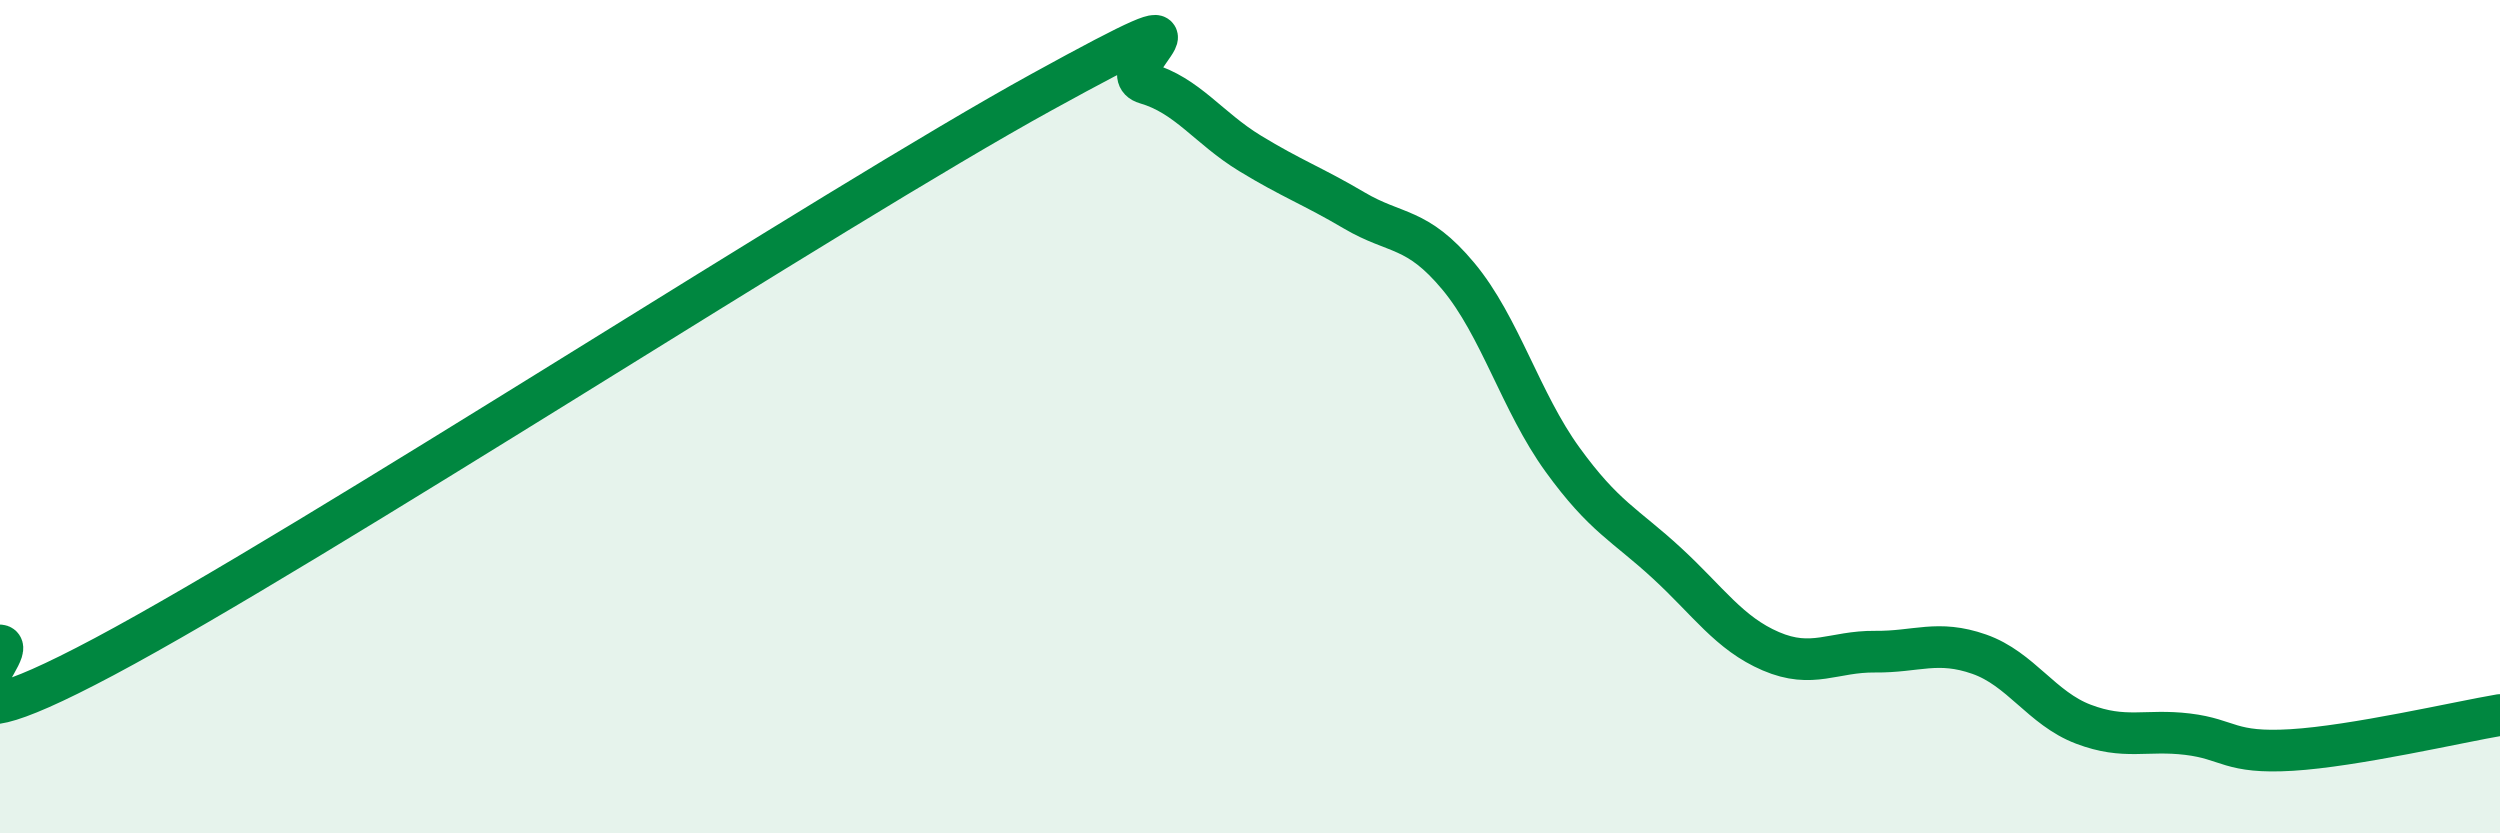 
    <svg width="60" height="20" viewBox="0 0 60 20" xmlns="http://www.w3.org/2000/svg">
      <path
        d="M 0,15.49 C 0.5,15.54 -2.5,18.42 2.5,15.76 C 7.5,13.1 20,4.96 25,2.21 C 30,-0.54 26.5,1.71 27.5,2 C 28.5,2.29 29,3.07 30,3.68 C 31,4.29 31.5,4.46 32.5,5.05 C 33.5,5.64 34,5.43 35,6.63 C 36,7.83 36.5,9.65 37.5,11.03 C 38.5,12.41 39,12.59 40,13.51 C 41,14.43 41.5,15.2 42.5,15.63 C 43.5,16.06 44,15.63 45,15.64 C 46,15.65 46.5,15.35 47.5,15.7 C 48.5,16.05 49,17 50,17.38 C 51,17.76 51.5,17.5 52.5,17.62 C 53.5,17.74 53.5,18.09 55,18 C 56.5,17.91 59,17.33 60,17.16L60 20L0 20Z"
        fill="#008740"
        opacity="0.1"
        stroke-linecap="round"
        stroke-linejoin="round"
      />
      <path
        d="M 0,15.49 C 0.5,15.54 -2.5,18.42 2.5,15.76 C 7.5,13.1 20,4.96 25,2.21 C 30,-0.54 26.5,1.71 27.5,2 C 28.5,2.29 29,3.07 30,3.68 C 31,4.29 31.5,4.46 32.5,5.05 C 33.5,5.64 34,5.43 35,6.63 C 36,7.83 36.5,9.65 37.5,11.03 C 38.5,12.41 39,12.59 40,13.51 C 41,14.43 41.5,15.2 42.5,15.63 C 43.5,16.06 44,15.63 45,15.64 C 46,15.65 46.5,15.35 47.5,15.7 C 48.5,16.05 49,17 50,17.38 C 51,17.76 51.5,17.5 52.5,17.62 C 53.5,17.74 53.5,18.09 55,18 C 56.5,17.91 59,17.33 60,17.16"
        stroke="#008740"
        stroke-width="1"
        fill="none"
        stroke-linecap="round"
        stroke-linejoin="round"
      />
    </svg>
  
